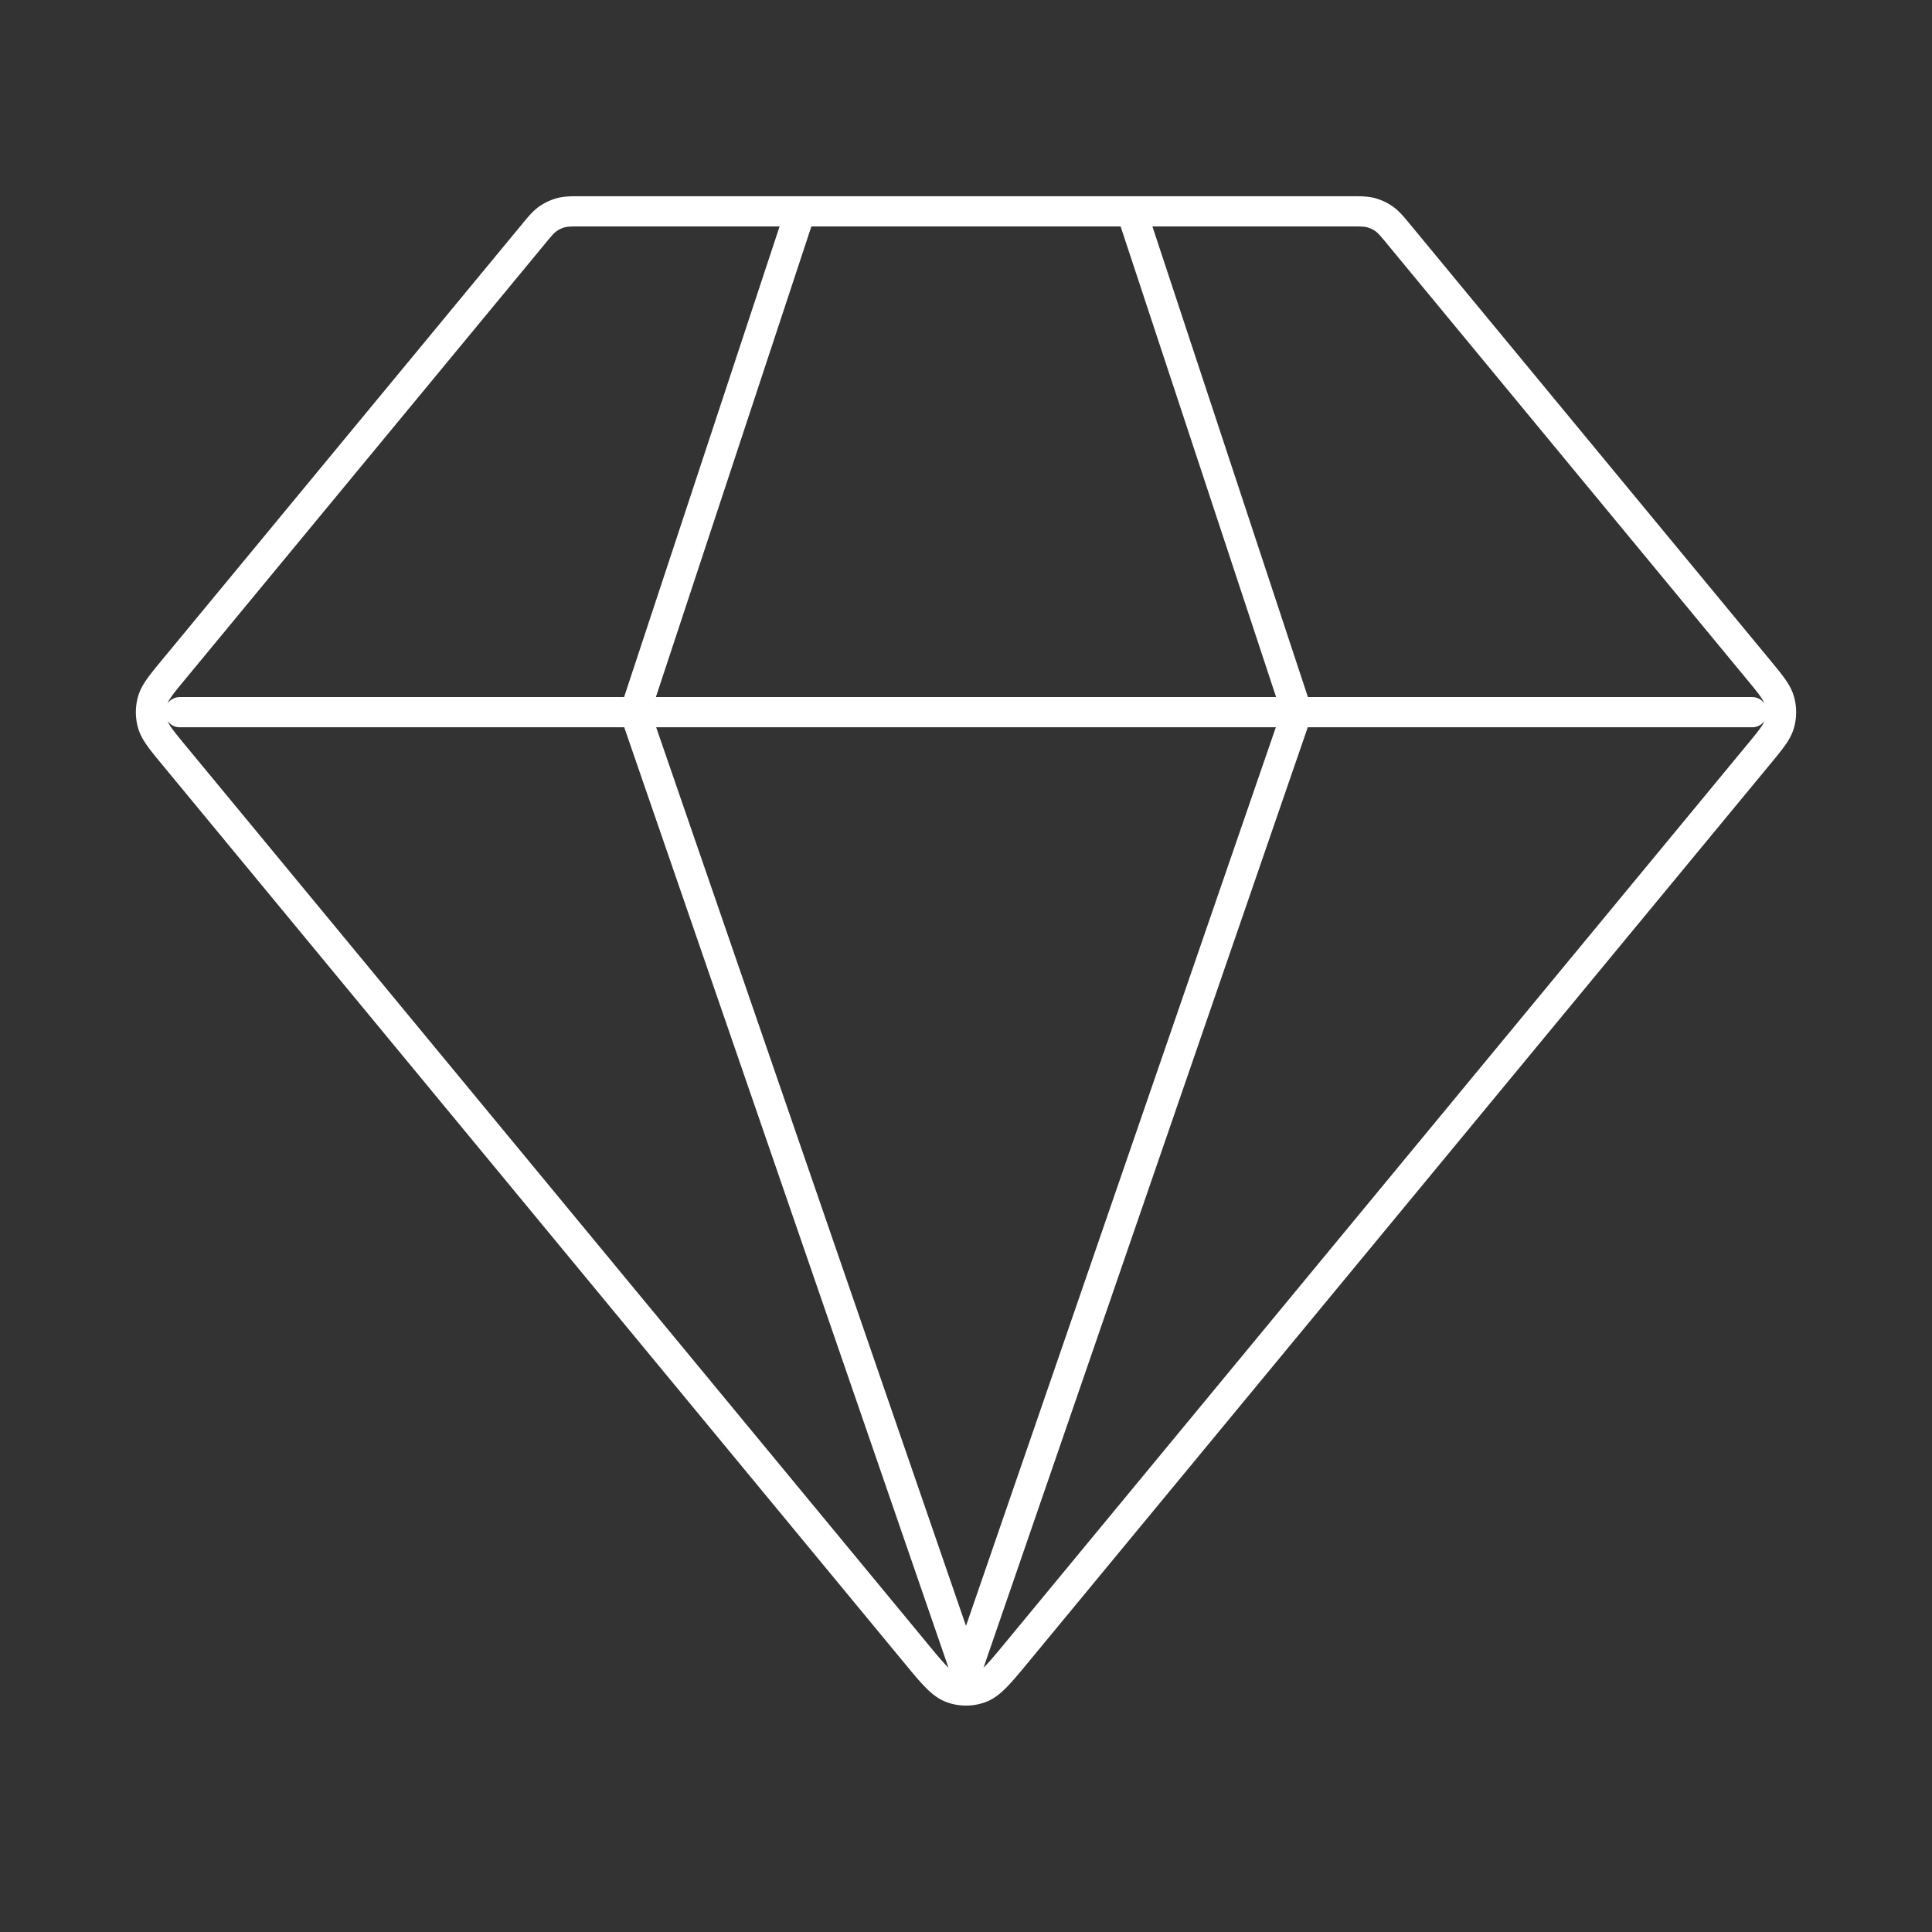 <svg xmlns="http://www.w3.org/2000/svg" width="64" height="64" fill="none"><rect width="100%" height="100%" fill="#333333" stroke="none"/><path stroke="#fff" stroke-linecap="round" stroke-linejoin="round" d="M5.957 23.592h52.086M26.517 7l-5.482 16.592L32 55.394l10.965-31.802L37.483 7m-3.798 47.738 24.559-29.73c.416-.503.624-.755.703-1.036.07-.248.07-.511 0-.759-.08-.281-.287-.533-.703-1.037l-11.88-14.38c-.241-.293-.362-.439-.51-.544a1.4 1.4 0 0 0-.433-.205C45.246 7 45.057 7 44.68 7H19.32c-.377 0-.566 0-.74.047a1.4 1.4 0 0 0-.434.205c-.148.105-.269.251-.51.544l-11.88 14.38c-.416.504-.624.756-.703 1.037-.07.248-.07.51 0 .759.08.28.287.533.703 1.037l24.56 29.729c.578.7.867 1.05 1.213 1.178.304.112.638.112.942 0 .346-.128.635-.478 1.214-1.178"/></svg>